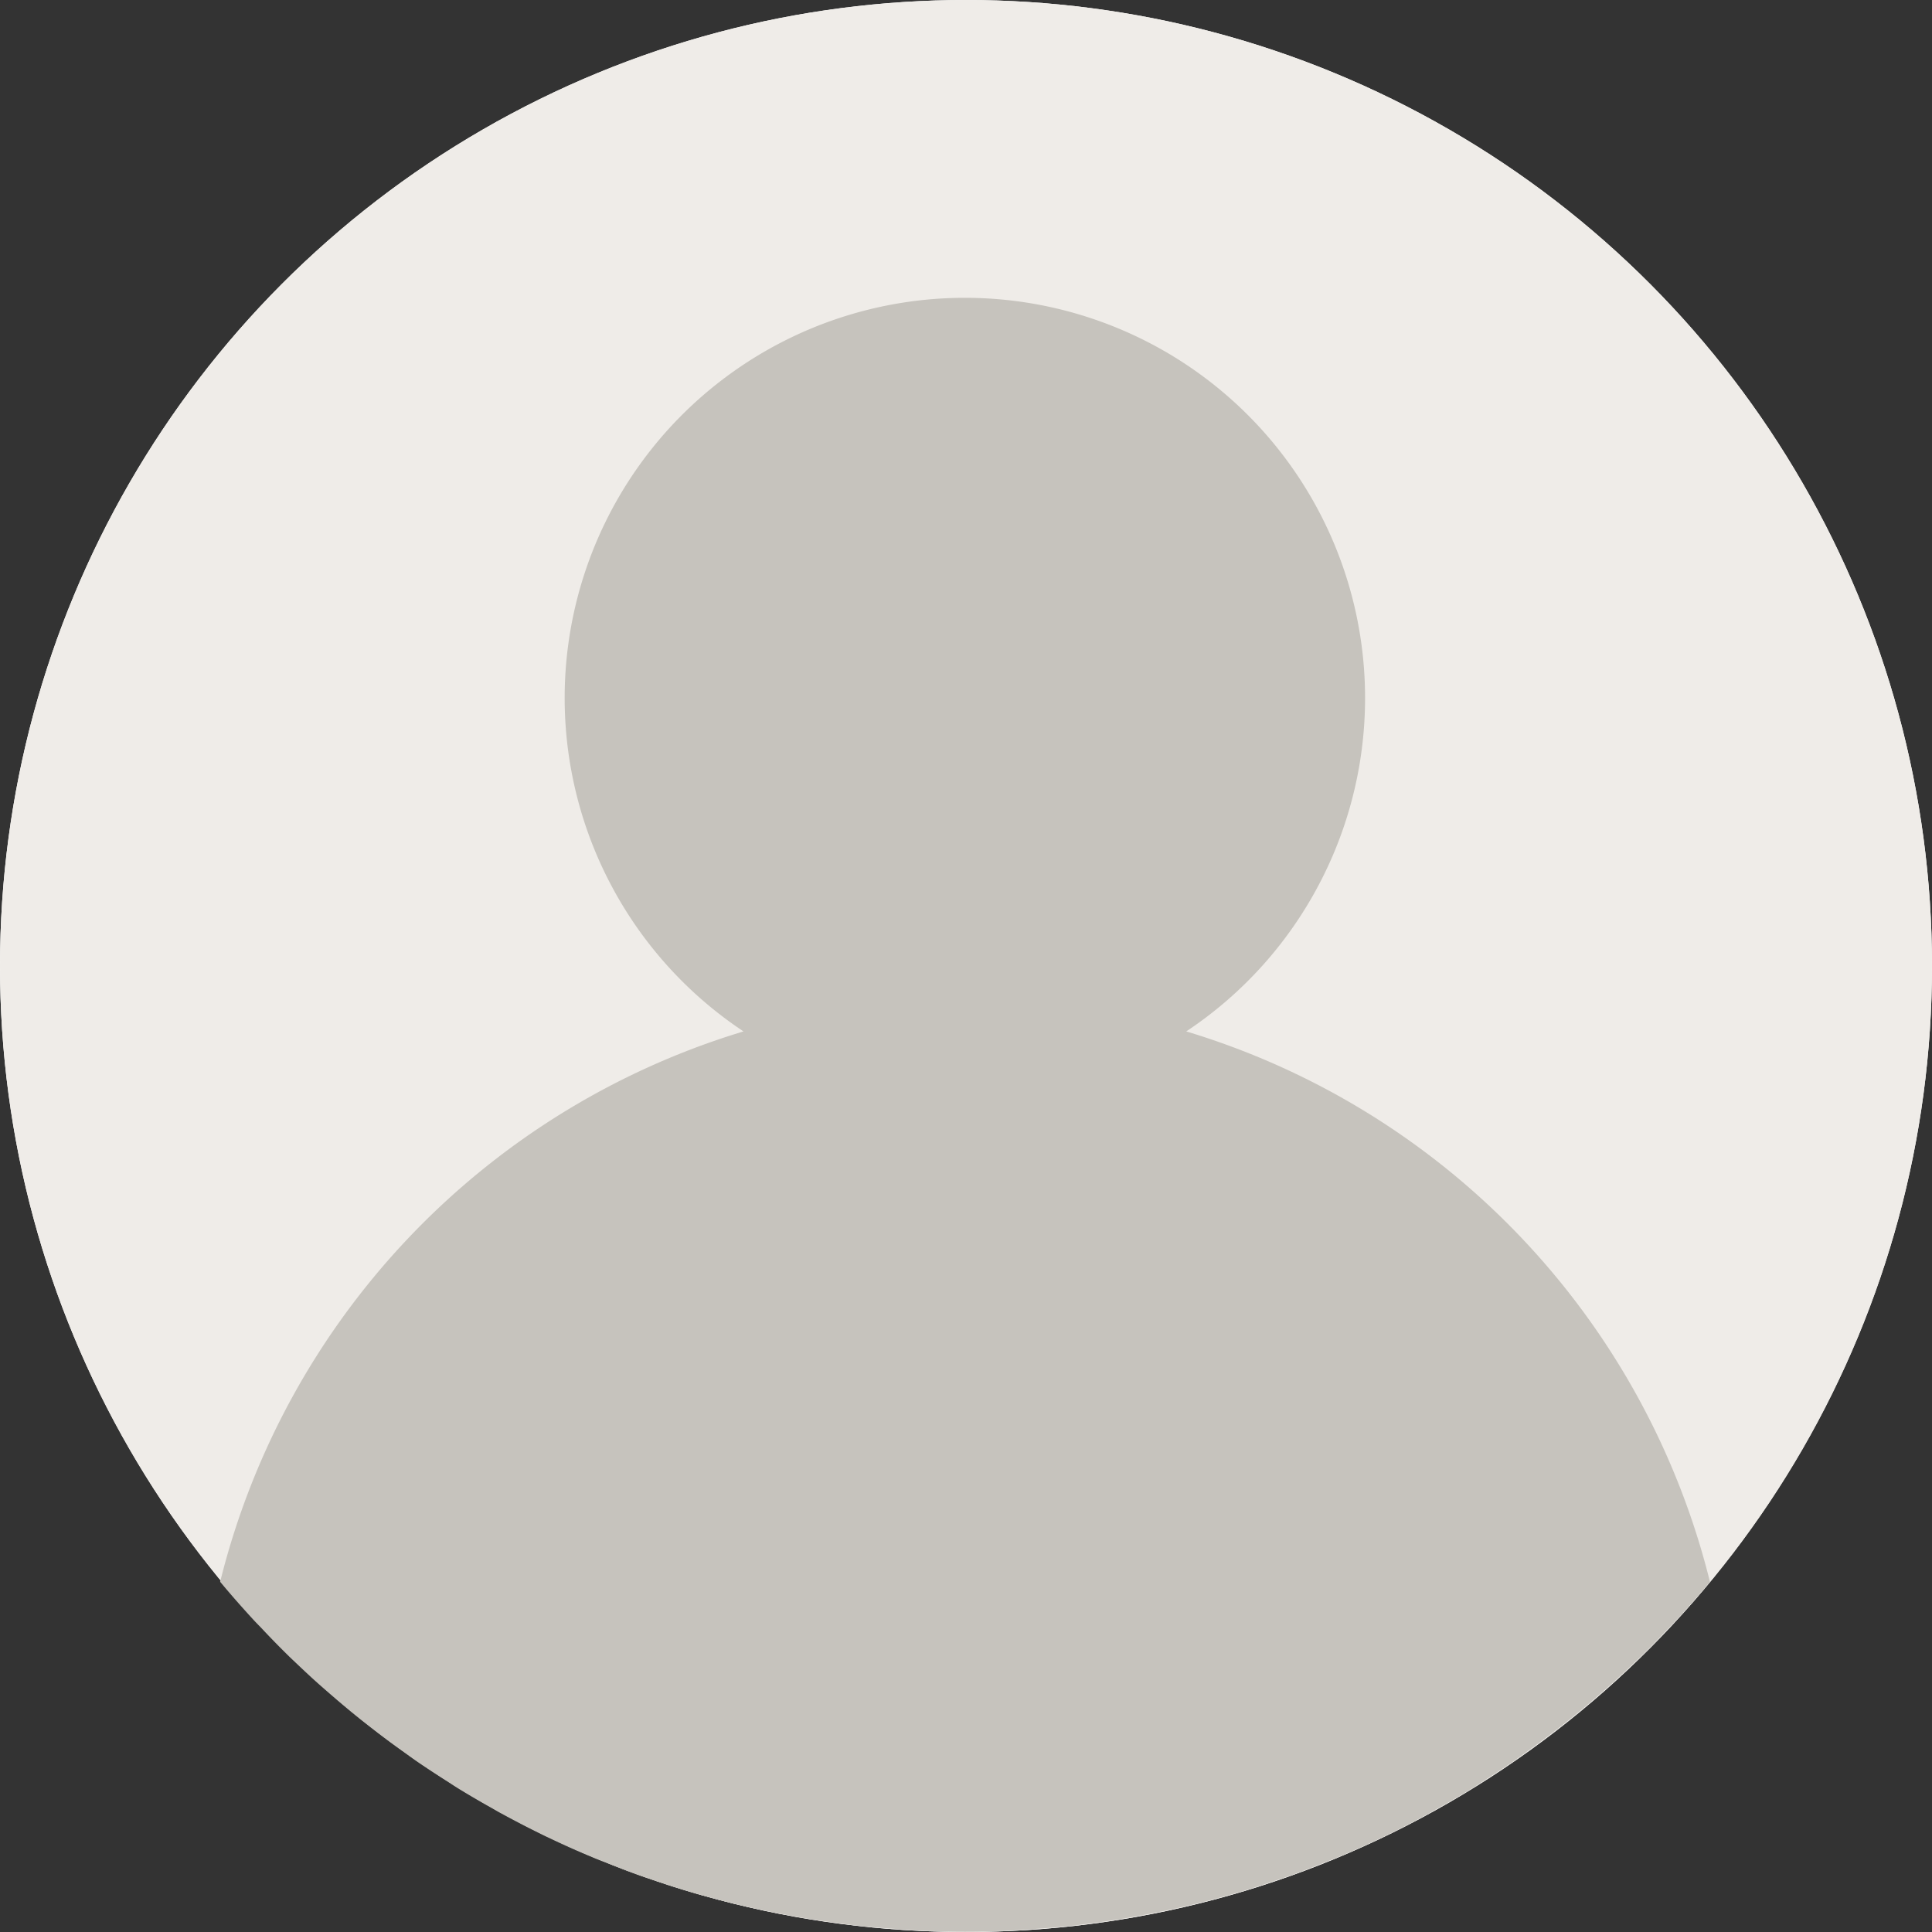 <svg xmlns="http://www.w3.org/2000/svg" width="42" height="42" viewBox="0 0 42 42"><rect x="0" y="0" width="42" height="42" fill="#333333" stroke="none"/><g id="Group_163" data-name="Group 163" transform="translate(-361.048 -3861.048)"><circle id="Ellipse_17" data-name="Ellipse 17" cx="21" cy="21" r="21" transform="translate(361.048 3861.048)" fill="#fff"></circle><g id="Group_162" data-name="Group 162" transform="translate(361 3861)"><g id="Group_160" data-name="Group 160" transform="translate(27.057 40.55)"><path id="Path_104" data-name="Path 104" d="M299.237,451.92c-.219.074-.439.146-.661.212C298.8,452.065,299.018,451.993,299.237,451.92Z" transform="translate(-298.576 -451.517)" fill="#f9ede0"></path><path id="Path_105" data-name="Path 105" d="M310.833,447.472c-.236.094-.473.187-.713.273C310.361,447.658,310.6,447.566,310.833,447.472Z" transform="translate(-309.074 -447.472)" fill="#f9ede0"></path></g><circle id="Ellipse_18" data-name="Ellipse 18" cx="21" cy="21" r="21" transform="translate(0.048 0.048)" fill="#efece8"></circle><g id="Group_161" data-name="Group 161" transform="translate(11.931 39.984)"><path id="Path_106" data-name="Path 106" d="M287.385,455.584q-.322.089-.649.169Q287.063,455.674,287.385,455.584Z" transform="translate(-272.683 -454.283)" fill="#f9ede0"></path><path id="Path_107" data-name="Path 107" d="M207.51,462.673c-.257-.018-.513-.038-.766-.065C207,462.636,207.254,462.655,207.51,462.673Z" transform="translate(-199.939 -460.67)" fill="#f9ede0"></path><path id="Path_108" data-name="Path 108" d="M170.745,455.745q-.326-.079-.649-.169Q170.419,455.666,170.745,455.745Z" transform="translate(-166.613 -454.275)" fill="#f9ede0"></path><path id="Path_109" data-name="Path 109" d="M195.055,461.018c-.23-.03-.459-.061-.687-.1C194.595,460.957,194.825,460.987,195.055,461.018Z" transform="translate(-188.685 -459.135)" fill="#f9ede0"></path><path id="Path_110" data-name="Path 110" d="M220.433,463.673c-.387,0-.771-.012-1.153-.033C219.662,463.66,220.046,463.673,220.433,463.673Z" transform="translate(-211.339 -461.609)" fill="#f9ede0"></path><path id="Path_111" data-name="Path 111" d="M182.818,458.708c-.22-.041-.44-.084-.658-.132C182.378,458.624,182.6,458.667,182.818,458.708Z" transform="translate(-177.583 -457.004)" fill="#f9ede0"></path><path id="Path_112" data-name="Path 112" d="M132.889,441.785q-.49-.206-.969-.433Q132.4,441.58,132.889,441.785Z" transform="translate(-131.896 -441.34)" fill="#f9ede0"></path><path id="Path_113" data-name="Path 113" d="M146.713,447.745c-.24-.086-.477-.178-.713-.273C146.236,447.566,146.473,447.658,146.713,447.745Z" transform="translate(-144.7 -446.906)" fill="#f9ede0"></path><path id="Path_114" data-name="Path 114" d="M233.153,463.64c-.382.02-.766.033-1.153.033C232.387,463.673,232.771,463.66,233.153,463.64Z" transform="translate(-222.907 -461.609)" fill="#f9ede0"></path><path id="Path_115" data-name="Path 115" d="M249.574,462.608c-.254.028-.51.047-.766.065C249.064,462.655,249.32,462.636,249.574,462.608Z" transform="translate(-238.192 -460.67)" fill="#f9ede0"></path><path id="Path_116" data-name="Path 116" d="M275.249,458.576c-.218.048-.437.091-.658.132C274.812,458.667,275.031,458.624,275.249,458.576Z" transform="translate(-261.639 -457.004)" fill="#f9ede0"></path><path id="Path_117" data-name="Path 117" d="M262.751,460.912c-.228.037-.457.068-.687.1C262.293,460.98,262.523,460.95,262.751,460.912Z" transform="translate(-250.246 -459.128)" fill="#f9ede0"></path><path id="Path_118" data-name="Path 118" d="M322.356,441.368q-.475.227-.964.431C321.717,441.663,322.039,441.52,322.356,441.368Z" transform="translate(-304.198 -441.355)" fill="#f9ede0"></path><path id="Path_119" data-name="Path 119" d="M158.789,452.132c-.223-.067-.442-.138-.661-.212C158.347,451.993,158.567,452.065,158.789,452.132Z" transform="translate(-155.729 -450.951)" fill="#f9ede0"></path><path id="Path_120" data-name="Path 120" d="M318.307,446.128c-.1.043-.205.08-.307.121C318.1,446.208,318.205,446.171,318.307,446.128Z" transform="translate(-301.113 -445.684)" fill="#f9ede0"></path><path id="Path_121" data-name="Path 121" d="M332.061,441.224l-.029.013Z" transform="translate(-313.874 -441.224)" fill="#f9ede0"></path><path id="Path_122" data-name="Path 122" d="M177.7,457.55q-.223-.049-.444-.1Q177.477,457.5,177.7,457.55Z" transform="translate(-173.124 -455.978)" fill="#f9ede0"></path><path id="Path_123" data-name="Path 123" d="M189.857,460.112c-.15-.025-.3-.052-.449-.08C189.558,460.06,189.707,460.088,189.857,460.112Z" transform="translate(-184.174 -458.328)" fill="#f9ede0"></path><path id="Path_124" data-name="Path 124" d="M215.562,463.356c-.124-.007-.247-.02-.37-.028C215.316,463.337,215.438,463.35,215.562,463.356Z" transform="translate(-207.622 -461.325)" fill="#f9ede0"></path><path id="Path_125" data-name="Path 125" d="M202.379,462.055c-.146-.016-.29-.036-.435-.055C202.089,462.019,202.233,462.039,202.379,462.055Z" transform="translate(-195.574 -460.117)" fill="#f9ede0"></path><path id="Path_126" data-name="Path 126" d="M131.681,441.243l-.025-.011Z" transform="translate(-131.656 -441.231)" fill="#f9ede0"></path><path id="Path_127" data-name="Path 127" d="M245.09,463.328c-.124.009-.246.022-.37.028C244.844,463.35,244.966,463.337,245.09,463.328Z" transform="translate(-234.474 -461.325)" fill="#f9ede0"></path><path id="Path_128" data-name="Path 128" d="M294.32,454.256c-.141.042-.282.081-.424.12C294.038,454.337,294.179,454.3,294.32,454.256Z" transform="translate(-279.194 -453.075)" fill="#f9ede0"></path><path id="Path_129" data-name="Path 129" d="M306.265,450.48c-.128.046-.257.087-.385.13C306.008,450.567,306.137,450.526,306.265,450.48Z" transform="translate(-290.092 -449.641)" fill="#f9ede0"></path><path id="Path_130" data-name="Path 130" d="M142.923,446.257c-.1-.041-.206-.079-.307-.121C142.717,446.178,142.821,446.216,142.923,446.257Z" transform="translate(-141.623 -445.691)" fill="#f9ede0"></path><path id="Path_131" data-name="Path 131" d="M154.265,450.611c-.128-.044-.258-.085-.385-.13C154.007,450.526,154.136,450.567,154.265,450.611Z" transform="translate(-151.866 -449.641)" fill="#f9ede0"></path><path id="Path_132" data-name="Path 132" d="M257.691,462c-.145.019-.289.04-.435.055C257.4,462.039,257.546,462.019,257.691,462Z" transform="translate(-245.874 -460.117)" fill="#f9ede0"></path><path id="Path_133" data-name="Path 133" d="M282.292,457.44q-.221.053-.444.1Q282.071,457.494,282.292,457.44Z" transform="translate(-268.238 -455.971)" fill="#f9ede0"></path><path id="Path_134" data-name="Path 134" d="M270.081,460.032c-.149.028-.3.056-.449.08C269.783,460.088,269.931,460.06,270.081,460.032Z" transform="translate(-257.129 -458.328)" fill="#f9ede0"></path><path id="Path_135" data-name="Path 135" d="M165.848,454.376c-.141-.039-.283-.078-.424-.12C165.565,454.3,165.706,454.337,165.848,454.376Z" transform="translate(-162.364 -453.075)" fill="#f9ede0"></path></g><path id="Path_136" data-name="Path 136" d="M74.346,87.945a8.7,8.7,0,1,0-9.625,0h0A16.694,16.694,0,0,0,53.344,99.91h0c.229.276.467.546.71.811.059.065.12.126.181.189.187.2.376.394.571.586.08.079.162.155.244.233.18.171.362.34.547.5.092.081.186.162.278.241q.273.234.554.458c.1.079.2.157.3.234q.285.22.578.428c.1.072.2.145.3.215.206.142.415.278.626.413.095.06.188.123.283.182.244.15.492.294.742.434.066.037.13.077.2.113q.485.265.985.507l.025.011q.477.228.969.433c.1.043.205.08.307.121.236.094.473.187.713.273.128.046.257.087.385.13.219.074.439.146.661.212.141.042.282.081.424.12q.322.089.649.169.221.053.444.1c.218.048.437.091.658.132.149.028.3.056.449.08.228.037.457.068.687.1.145.019.289.04.435.055.254.028.51.047.766.065.124.009.246.022.37.028.382.022.766.034,1.153.034s.771-.012,1.153-.033c.124-.007.247-.02.37-.028.257-.018.513-.038.766-.065.146-.016.29-.036.435-.055.23-.03.459-.061.687-.1.15-.025.3-.052.449-.08.22-.041.44-.084.658-.132q.223-.049.444-.1.326-.079.649-.169c.141-.039.283-.078.424-.12.223-.067.442-.138.661-.212.128-.044.258-.085.385-.13.24-.086.477-.178.713-.273.1-.041.206-.079.307-.121.326-.136.647-.279.964-.431l.029-.013q.5-.24.985-.507c.067-.036.131-.076.2-.113.25-.141.5-.284.742-.434.1-.059.189-.121.283-.182.211-.135.42-.272.626-.413.1-.07.2-.143.3-.215q.293-.21.578-.428c.1-.077.2-.155.3-.234q.281-.224.554-.458c.094-.08.187-.16.278-.241.186-.165.368-.333.547-.5.081-.078.164-.154.244-.233q.291-.287.571-.586c.059-.064.121-.125.181-.189.243-.265.481-.534.71-.811h0A16.691,16.691,0,0,0,74.346,87.945Z" transform="translate(-48.51 -65.475)" fill="#c6c3bd"></path></g></g></svg>